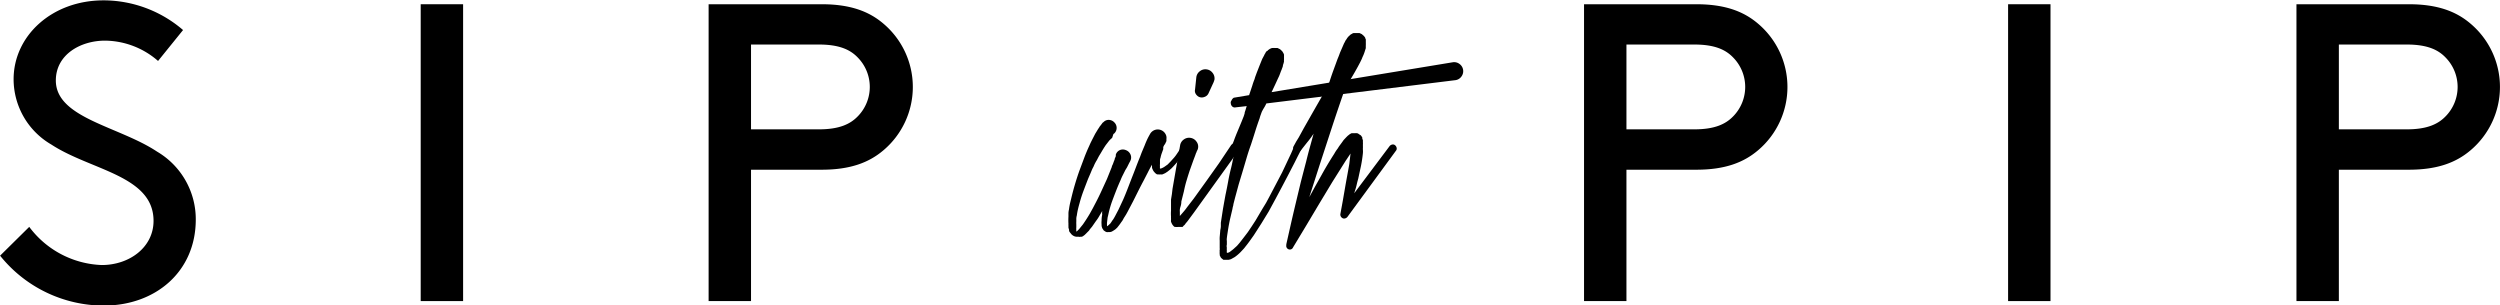 <svg id="Layer_1" data-name="Layer 1" xmlns="http://www.w3.org/2000/svg" viewBox="0 0 282.98 34.56"><title>logo</title><path d="M501.3,362.13a10.71,10.71,0,0,0,8.21,4.32c3.12,0,5.86-2,5.86-5,0-5.14-7.1-5.71-11.57-8.64a8.56,8.56,0,0,1-4.27-7.39c0-4.9,4.32-8.93,10.18-8.93a13.81,13.81,0,0,1,9,3.36l-2.83,3.5a9.24,9.24,0,0,0-6-2.3c-2.78,0-5.57,1.58-5.57,4.51,0,4.27,7.15,5.18,11.47,8.06a8.87,8.87,0,0,1,4.37,7.68c0,5.9-4.56,9.74-10.42,9.74A15.07,15.07,0,0,1,498,365.39Z" transform="translate(-497.99 -336.45)"/><path d="M545.61,336.93h4.8v33.6h-4.8v-33.6Z" transform="translate(-497.99 -336.45)"/><path d="M583,355.65v14.88h-4.8v-33.6H591c3.26,0,5.38.82,7,2.21a9.38,9.38,0,0,1,0,14.31c-1.63,1.39-3.74,2.21-7,2.21H583Zm7.68-4.56c2.3,0,3.55-.58,4.42-1.49a4.75,4.75,0,0,0,0-6.62c-0.86-.91-2.11-1.49-4.42-1.49H583v9.6h7.68Z" transform="translate(-497.99 -336.45)"/><path d="M623.87,352.07v0h0l0,0-0.1.07-0.22.22-0.41.53-0.19.29-0.19.31-0.17.29-0.19.31c-0.06.11-.12,0.22-0.17,0.32a2.23,2.23,0,0,1-.17.3c-0.06.11-.12,0.22-0.17,0.32l-0.14.32a3.22,3.22,0,0,0-.17.34l-0.14.34-0.29.67q-0.26.67-.52,1.36t-0.44,1.38q-0.1.34-.18,0.68a7.07,7.07,0,0,0-.13.71,1.69,1.69,0,0,0-.06.34c0,0.11,0,.22,0,0.34a2.9,2.9,0,0,0,0,.35v0.32a1.3,1.3,0,0,0,0,.29,0.21,0.21,0,0,0,0,.1l0,0.1a0.07,0.07,0,0,0,0,0l0,0,0.1-.07,0.22-.22,0.43-.53q0.43-.62.77-1.2l0.36-.65,0.34-.65q0.34-.65.64-1.31l0.61-1.33,0.55-1.37c0-.11.09-0.22,0.13-0.34l0.13-.36a0.36,0.36,0,0,0,.06-0.16,0.59,0.59,0,0,1,.06-0.18l0.07-.17,0-.17a0.83,0.83,0,0,1,.46-0.52,0.86,0.86,0,0,1,.67,0,0.9,0.9,0,0,1,.5.43,0.84,0.84,0,0,1,.07.65l-0.07.17,0,0h0l-0.12.22,0,0a0.07,0.07,0,0,0,0,0l0,0-0.17.34-0.07.14-0.19.31-0.29.58c-0.1.19-.18,0.38-0.26,0.58q-0.27.6-.5,1.19t-0.46,1.21q-0.22.62-.36,1.22l-0.07.31-0.07.29-0.07.6v0.26a0.27,0.27,0,0,1,0,.12v0h0a0.64,0.64,0,0,0,.17-0.12l0.19-.17a2.28,2.28,0,0,0,.17-0.24,2.06,2.06,0,0,1,.17-0.24,6.22,6.22,0,0,0,.31-0.55l0.29-.55,0.55-1.18q0.26-.6.49-1.2l0.47-1.22q0.24-.6.47-1.21t0.49-1.24q0.12-.34.24-0.62l0.26-.62c0.08-.21.17-0.42,0.26-0.62s0.21-.42.34-0.65a1,1,0,0,1,.58-0.48,1,1,0,0,1,1.18.48,0.84,0.84,0,0,1,.1.55l0,0.24-0.17.36h0l-0.07.07,0,0-0.12.24,0,0.13,0,0.11-0.18.5a3.68,3.68,0,0,0-.13.48,0.89,0.89,0,0,0-.06.25c0,0.09,0,.17,0,0.25s0,0.16,0,.23a0.76,0.76,0,0,0,0,.23,0.49,0.49,0,0,0,0,.19,0.17,0.17,0,0,0,0,.07,0.11,0.11,0,0,1,0,0l0,0s0,0,.1,0l0.17-.07,0.19-.1,0.41-.29,0.36-.37,0.36-.4a4,4,0,0,0,.31-0.41l0.29-.43q0.14-.22.28-0.44t0.25-.49a0.4,0.4,0,0,1,.25-0.25,0.48,0.48,0,0,1,.37,0,0.4,0.4,0,0,1,.25.25,0.54,0.54,0,0,1,0,.37l-0.1.12-0.72.84a4.33,4.33,0,0,0-.36.41,4.35,4.35,0,0,1-.36.41q-0.36.43-.74,0.82l-0.22.19-0.24.19-0.26.17-0.31.14a0.72,0.72,0,0,1-.22,0,0.6,0.6,0,0,1-.24,0l-0.12,0a0.21,0.21,0,0,1-.12-0.06,0.69,0.69,0,0,1-.19-0.17,0.93,0.93,0,0,1-.22-0.34,1.2,1.2,0,0,1-.07-0.17l0-.17a0.77,0.77,0,0,1,0-.19c-0.18.3-.34,0.61-0.49,0.91l-0.47.91q-0.31.58-.6,1.16l-0.58,1.16-0.62,1.18-0.16.29-0.18.29a2.63,2.63,0,0,0-.17.29,1.54,1.54,0,0,1-.19.29,7,7,0,0,1-.43.58,0.63,0.63,0,0,1-.12.13l-0.14.13a4,4,0,0,1-.38.24,0.64,0.64,0,0,1-.29.07h-0.14a0.42,0.42,0,0,1-.17,0,0.53,0.53,0,0,1-.18-0.08l-0.16-.11-0.17-.26-0.07-.24a0.4,0.4,0,0,0,0-.1,0.36,0.36,0,0,1,0-.1,1.57,1.57,0,0,1,0-.38,3.32,3.32,0,0,1,.07-0.7,1.4,1.4,0,0,1,0-.34v-0.07l-0.31.53a4.7,4.7,0,0,1-.41.62l-0.43.62-0.26.31a0.63,0.63,0,0,1-.12.17l-0.14.14-0.31.31-0.19.14-0.13.07-0.16,0a0.43,0.43,0,0,1-.19,0h-0.19a0.85,0.85,0,0,1-.34-0.07,1,1,0,0,1-.31-0.22l-0.19-.24a0.76,0.76,0,0,1-.07-0.13l0-.13-0.07-.24c0-.08,0-0.15,0-0.22a1.79,1.79,0,0,1,0-.22,7.1,7.1,0,0,1,0-.82c0-.13,0-0.26,0-0.4a2.12,2.12,0,0,1,.06-0.4,7.38,7.38,0,0,1,.13-0.74l0.18-.74a30,30,0,0,1,.86-2.88l0.53-1.42q0.26-.7.58-1.39l0.08-.18,0.08-.18,0.17-.34,0.36-.7,0.22-.36a3.88,3.88,0,0,1,.22-0.34,0.84,0.84,0,0,1,.12-0.18l0.14-.18,0.14-.19,0.1-.07,0,0,0,0a0.8,0.8,0,0,1,.61-0.25,0.89,0.89,0,0,1,.61.28,0.87,0.87,0,0,1,0,1.25l-0.1.07h0Z" transform="translate(-497.99 -336.45)"/><path d="M633.5,353.49a0.37,0.37,0,0,0-.06.14,0.22,0.22,0,0,1-.06.12l-0.1.29-0.22.58-0.41,1.15q-0.19.58-.36,1.15T632,358.1l-0.29,1.15q0,0.31-.1.6t-0.07.58l0,0.46,0.07-.07,0.38-.44c0.13-.15.26-0.32,0.38-0.49l0.37-.48,0.37-.48,0.72-1,0.72-1,1.42-2,0.67-1,0.67-1a0.47,0.47,0,0,1,.32-0.23,0.55,0.55,0,0,1,.4.08,0.51,0.51,0,0,1,.24.32,0.5,0.5,0,0,1-.07.4s0,0,0,0,0,0,0,0q-0.38.48-.74,1l-0.72,1-1.44,2-1.44,2-0.72,1-0.74,1-0.22.26a0.64,0.64,0,0,1-.22.24,0.66,0.66,0,0,1-.12.14l0,0-0.07,0,0,0,0,0h0l0,0h0s0,0,0,0H631.3s0,0,0,0h0a0.76,0.76,0,0,1-.22,0l-0.12,0-0.1-.07a1.14,1.14,0,0,1-.22-0.29,1.89,1.89,0,0,1-.1-0.24,0.78,0.78,0,0,1,0-.19c0-.08,0-0.15,0-0.2a1.29,1.29,0,0,1,0-.18,4.82,4.82,0,0,1,0-.67c0-.11,0-0.22,0-0.32s0-.2,0-0.3,0-.22,0-0.32,0-.21,0-0.32l0.1-.62,0.07-.6,0.43-2.47,0.43-2.45a1,1,0,0,1,.43-0.67,1,1,0,0,1,.77-0.17,1,1,0,0,1,.66.43,0.92,0.92,0,0,1,.16.77A0.79,0.79,0,0,1,633.5,353.49Zm-0.24-6.91,0.14-1.34a1,1,0,0,1,.38-0.71,1,1,0,0,1,.77-0.23,1,1,0,0,1,.68.38,1,1,0,0,1,.23.77,2.62,2.62,0,0,1-.1.31L634.79,347a0.76,0.76,0,0,1-.46.42,0.81,0.81,0,0,1-.62,0,0.89,0.89,0,0,1-.37-0.34A0.66,0.66,0,0,1,633.26,346.58Z" transform="translate(-497.99 -336.45)"/><path d="M637.65,347.51l1.73-.29,0.36-1.08a7.14,7.14,0,0,1,.26-0.74,3.25,3.25,0,0,1,.12-0.38l0.14-.38,0.29-.74,0.31-.77,0.22-.41a1,1,0,0,1,.12-0.22l0.07-.14,0.12-.14,0,0,0.06,0a0.31,0.31,0,0,1,.14-0.14l0.14-.1,0.24-.1h0.19a0.08,0.08,0,0,1,.07,0h0.07l0.29,0,0.29,0.14,0.24,0.22,0.14,0.22,0.07,0.17,0,0.24v0.38a0.42,0.42,0,0,0,0,.17l-0.07.26a0.87,0.87,0,0,0-.06.23,0.59,0.59,0,0,1-.06.2l-0.08.22-0.08.19-0.14.38a3.75,3.75,0,0,1-.17.38l-0.34.74-0.34.72-0.07.14,20.5-3.38a1,1,0,0,1,.76.18,1,1,0,0,1,.42.66,1,1,0,0,1-.18.76,1,1,0,0,1-.66.42h0l-21.43,2.64a4.1,4.1,0,0,1-.26.49,5.34,5.34,0,0,0-.26.47l-0.13.36a3.65,3.65,0,0,0-.11.36q-0.27.74-.5,1.48t-0.48,1.5q-0.27.74-.49,1.49t-0.44,1.49l-0.23.76-0.23.76-0.41,1.51-0.19.74c0,0.13-.06.26-0.08,0.38s-0.05.26-.08,0.38-0.12.51-.18,0.76-0.11.5-.16,0.76-0.09.51-.13,0.77-0.08.51-.11,0.77,0,0.25,0,.37,0,0.24,0,.37a0.68,0.68,0,0,0,0,.36,1.61,1.61,0,0,0,0,.34,0.42,0.42,0,0,0,0,.17,0.09,0.09,0,0,0,0,.06,0,0,0,0,1,0,0l0,0a0.14,0.14,0,0,0,.1,0,0.62,0.62,0,0,0,.29-0.14l0.26-.2a2.46,2.46,0,0,0,.26-0.23,2.8,2.8,0,0,0,.28-0.26l0.25-.29q0.46-.58.94-1.22l0.43-.64,0.43-.66,0.79-1.34,0.41-.67,0.36-.67,1.46-2.78,0.67-1.42,0.34-.72,0.31-.72a0.4,0.4,0,0,1,.24-0.23,0.45,0.45,0,0,1,.34,0,0.39,0.39,0,0,1,.22.58v0l-0.36.7-0.36.72-0.72,1.39-0.73,1.39L642.35,359l-0.38.7-0.38.7-0.82,1.34-0.86,1.34-0.47.66q-0.23.32-.49,0.64a2.53,2.53,0,0,1-.26.31l-0.29.31a4.9,4.9,0,0,1-.65.55l-0.43.24-0.26.07H636.8l-0.11,0-0.11,0-0.11,0-0.17-.14a0.53,0.53,0,0,1-.19-0.26,0.37,0.37,0,0,1-.06-0.14,0.4,0.4,0,0,0,0-.12,0.78,0.78,0,0,1,0-.24,0.59,0.59,0,0,1,0-.22,1.07,1.07,0,0,0,0-.22v-0.84a3.37,3.37,0,0,1,0-.41l0.07-.79a2.14,2.14,0,0,0,.06-0.41c0-.14,0-0.28,0-0.41l0.24-1.56,0.14-.79,0.14-.77q0.17-.79.31-1.57t0.34-1.55q0.1-.41.18-0.83c0.06-.28.12-0.56,0.2-0.83a0.92,0.92,0,0,1-.22-0.1,0.42,0.42,0,0,1-.17-0.5v0l0.29-.72,0.14-.38,0.14-.36,0.6-1.44,0.26-.65,0.1-.31c0-.14.07-0.28,0.11-0.42s0.08-.28.13-0.42l-1.25.14a0.41,0.41,0,0,1-.37-0.08,0.51,0.51,0,0,1-.18-0.35,0.38,0.38,0,0,1,.08-0.35A0.62,0.62,0,0,1,637.65,347.51Zm5.33-4h0v0A0,0,0,0,1,643,343.51Z" transform="translate(-497.99 -336.45)"/><path d="M644.42,353l0.29-.53L645,352l0.58-1.06,1.2-2.11,1.18-2.06,0.38-.65,0.22-.67q0.19-.58.4-1.15t0.42-1.15c0.08-.19.16-0.38,0.23-0.58s0.16-.39.25-0.6l0.26-.6,0.08-.14,0.08-.17,0.12-.17,0.12-.19a0.26,0.26,0,0,0,.1-0.12,0.69,0.69,0,0,0,.14-0.12,0.74,0.74,0,0,1,.24-0.17,0.56,0.56,0,0,1,.22-0.1l0,0h0.17l0.1,0h0.22a0,0,0,0,0,0,0h0.1s0,0,0,0h0.06l0.26,0.12,0.22,0.19a1.48,1.48,0,0,1,.17.22c0,0.08.06,0.15,0.07,0.2l0,0.16,0,0.26a1.31,1.31,0,0,1,0,.18,0.9,0.9,0,0,0,0,.13,1.42,1.42,0,0,0,0,.24l-0.12.38a4.25,4.25,0,0,1-.26.65,2.25,2.25,0,0,1-.12.29l-0.14.29c-0.1.19-.2,0.38-0.3,0.56l-0.3.54-0.62,1.06-0.48.79q-0.72,2.06-1.42,4.18l-1.49,4.56-1.15,3.58,0.66-1.21,0.68-1.21q0.67-1.22,1.49-2.5a4.66,4.66,0,0,1,.41-0.62,2.91,2.91,0,0,1,.2-0.31l0.23-.31,0.22-.31,0.29-.31,0.17-.17,0.22-.17a0.21,0.21,0,0,1,.1-0.06,0.2,0.2,0,0,0,.1-0.06l0.17,0h0.22a1.16,1.16,0,0,1,.26,0,0.55,0.55,0,0,1,.22.12l0.19,0.12a0.59,0.59,0,0,1,.1.14,0.2,0.2,0,0,1,.07.12l0,0.1,0.07,0.19,0,0.26a1.19,1.19,0,0,1,0,.23V353a1.51,1.51,0,0,1,0,.2,1.51,1.51,0,0,0,0,.2,2.13,2.13,0,0,1,0,.38,14.7,14.7,0,0,1-.22,1.46l-0.31,1.44q-0.1.34-.18,0.7a6.52,6.52,0,0,1-.2.7l-0.07.24,4-5.33a0.51,0.51,0,0,1,.3-0.18,0.37,0.37,0,0,1,.32.08,0.51,0.51,0,0,1,.18.3,0.37,0.37,0,0,1-.08.32L650.51,361a0.51,0.51,0,0,1-.3.18,0.37,0.37,0,0,1-.32-0.08,0.45,0.45,0,0,1-.17-0.48l0.26-1.42,0.24-1.39q0.12-.7.25-1.4t0.25-1.4l0.14-1.18-0.55.82-1.51,2.4-1.49,2.47-1.46,2.45-1.49,2.47a0.4,0.4,0,0,1-.23.23,0.41,0.41,0,0,1-.54-0.47V364.1l0.53-2.35q0.27-1.18.55-2.35t0.56-2.34q0.3-1.16.61-2.34,0.19-.79.41-1.58l0.43-1.56,0,0a9.55,9.55,0,0,1-.74,1l-0.38.48-0.18.23a2.34,2.34,0,0,1-.2.23,0.39,0.39,0,0,1-.62,0A0.38,0.38,0,0,1,644.42,353Zm7.73-11.11h0v0A0,0,0,0,1,652.14,341.92Z" transform="translate(-497.99 -336.45)"/><path d="M682.09,355.65v14.88h-4.8v-33.6H690c3.26,0,5.38.82,7,2.21a9.38,9.38,0,0,1,0,14.31c-1.63,1.39-3.74,2.21-7,2.21h-7.92Zm7.68-4.56c2.3,0,3.55-.58,4.42-1.49a4.75,4.75,0,0,0,0-6.62c-0.86-.91-2.11-1.49-4.42-1.49h-7.68v9.6h7.68Z" transform="translate(-497.99 -336.45)"/><path d="M725.29,336.93h4.8v33.6h-4.8v-33.6Z" transform="translate(-497.99 -336.45)"/><path d="M762.73,355.65v14.88h-4.8v-33.6h12.72c3.26,0,5.38.82,7,2.21a9.38,9.38,0,0,1,0,14.31c-1.63,1.39-3.74,2.21-7,2.21h-7.92Zm7.68-4.56c2.3,0,3.55-.58,4.42-1.49a4.75,4.75,0,0,0,0-6.62c-0.86-.91-2.11-1.49-4.42-1.49h-7.68v9.6h7.68Z" transform="translate(-497.99 -336.45)"/></svg>